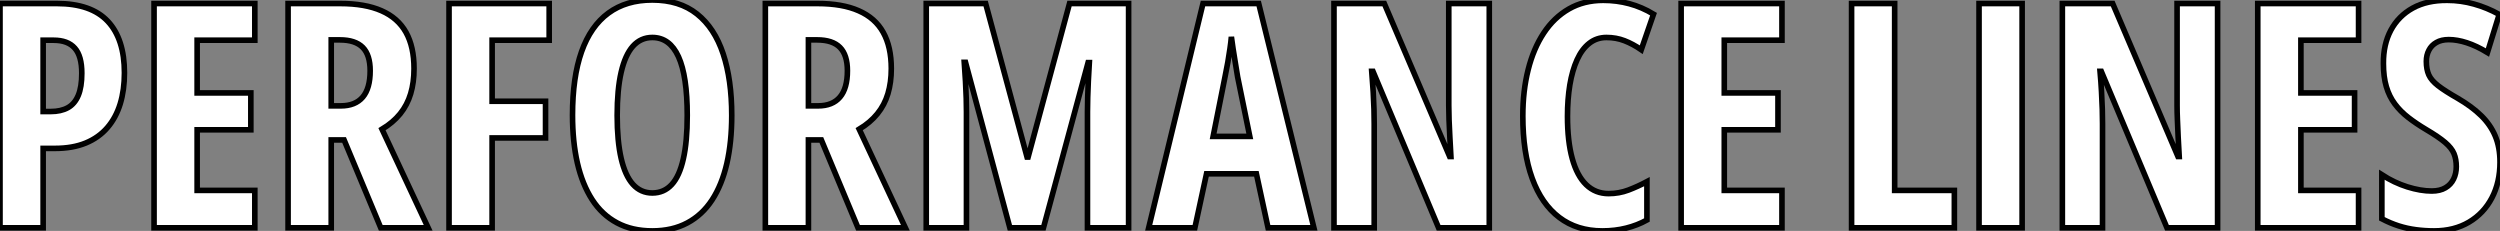 <?xml version="1.0" standalone="no"?>
<svg xmlns="http://www.w3.org/2000/svg" viewBox="3.58 -40.61 445.62 41.16"><rect x="3.58" y="-40.61" width="445.62" height="41.16" fill="#808080" stroke="none"/><path d="M3.58-39.98L13.73-39.98Q19.82-39.98 22.79-36.82Q25.76-33.66 25.76-27.62L25.76-27.62Q25.76-24.58 25.01-22.11Q24.25-19.63 22.72-17.86Q21.19-16.08 18.87-15.12Q16.54-14.16 13.37-14.16L13.37-14.16L11.27-14.16L11.27 0L3.58 0L3.58-39.98ZM13.15-33.44L13.15-33.44L11.27-33.44L11.27-20.73L12.61-20.73Q14.44-20.73 15.67-21.41Q16.90-22.09 17.53-23.60Q18.16-25.10 18.16-27.56L18.16-27.56Q18.16-30.63 16.91-32.03Q15.67-33.44 13.15-33.44ZM49-6.67L49 0L31.04 0L31.04-39.98L49-39.98L49-33.44L38.72-33.44L38.72-24.04L48.29-24.04L48.29-17.47L38.72-17.47L38.72-6.67L49-6.67ZM54.93-39.98L64.23-39.98Q68.66-39.98 71.59-38.69Q74.51-37.41 75.95-34.84Q77.38-32.27 77.38-28.38L77.38-28.38Q77.38-25.92 76.78-23.91Q76.18-21.90 74.91-20.33Q73.64-18.76 71.67-17.58L71.67-17.58L79.90 0L71.45 0L64.91-15.67L62.62-15.67L62.62 0L54.93 0L54.93-39.98ZM64.18-33.50L64.18-33.50L62.62-33.50L62.62-21.74L64.34-21.74Q66.91-21.74 68.24-23.30Q69.56-24.86 69.56-28L69.56-28Q69.56-30.82 68.24-32.16Q66.91-33.50 64.18-33.50ZM91.30-16.02L91.30 0L83.62 0L83.62-39.98L101.47-39.98L101.47-33.44L91.30-33.44L91.30-22.56L100.82-22.56L100.82-16.02L91.30-16.02ZM134.01-20.04L134.01-20.04Q134.01-15.29 133.14-11.47Q132.26-7.66 130.51-4.98Q128.76-2.30 126.10-0.88Q123.43 0.55 119.85 0.55L119.85 0.55Q116.24 0.55 113.56-0.89Q110.88-2.32 109.13-5.03Q107.38-7.74 106.50-11.54Q105.63-15.34 105.63-20.10L105.63-20.10Q105.63-26.82 107.24-31.39Q108.86-35.96 112.03-38.28Q115.20-40.61 119.85-40.61L119.85-40.61Q124.69-40.61 127.82-38.12Q130.95-35.63 132.48-31.02Q134.01-26.41 134.01-20.04ZM113.59-20.04L113.59-20.04Q113.59-15.45 114.30-12.37Q115.01-9.30 116.40-7.75Q117.80-6.21 119.85-6.21L119.85-6.21Q121.93-6.21 123.31-7.71Q124.69-9.21 125.38-12.28Q126.08-15.34 126.08-20.04L126.08-20.04Q126.08-27.07 124.52-30.50Q122.96-33.93 119.85-33.93L119.85-33.93Q117.80-33.93 116.40-32.38Q115.01-30.82 114.30-27.73Q113.59-24.64 113.59-20.04ZM140-39.98L149.30-39.98Q153.73-39.98 156.65-38.69Q159.58-37.41 161.01-34.84Q162.45-32.27 162.45-28.38L162.45-28.38Q162.45-25.92 161.85-23.91Q161.25-21.90 159.97-20.33Q158.70-18.76 156.73-17.58L156.73-17.58L164.96 0L156.52 0L149.98-15.67L147.68-15.67L147.68 0L140 0L140-39.98ZM149.24-33.50L149.24-33.50L147.68-33.50L147.68-21.74L149.41-21.74Q151.98-21.74 153.30-23.30Q154.63-24.86 154.63-28L154.63-28Q154.63-30.82 153.30-32.16Q151.98-33.50 149.24-33.50ZM189.57 0L183.59 0L175.68-29.50L175.46-29.50Q175.60-27.67 175.68-26.06Q175.77-24.45 175.81-23.08Q175.85-21.71 175.85-20.62L175.85-20.62L175.85 0L168.68 0L168.68-39.98L179.27-39.98L186.65-12.61L186.84-12.61L194.22-39.98L204.75-39.98L204.75 0L197.42 0L197.42-20.67Q197.42-21.90 197.46-23.26Q197.50-24.61 197.57-26.15Q197.64-27.70 197.75-29.45L197.75-29.45L197.53-29.45L189.57 0ZM237.78 0L229.61 0L227.53-9.63L218.64-9.63L216.56 0L208.33 0L218.01-39.98L227.94-39.98L237.78 0ZM219.82-16.30L226.35-16.30L224.19-26.88Q223.97-28.19 223.77-29.45Q223.56-30.71 223.38-31.87Q223.21-33.03 223.07-34.04L223.07-34.04Q222.99-33.09 222.82-31.94Q222.66-30.79 222.44-29.53Q222.22-28.27 221.95-26.99L221.95-26.99L219.82-16.30ZM269.04-39.98L269.04 0L260.01 0L248.31-27.89L248.09-27.89Q248.25-25.95 248.35-24.24Q248.45-22.53 248.49-21.11Q248.53-19.69 248.53-18.54L248.53-18.54L248.53 0L241.36 0L241.36-39.98L250.33-39.98L261.98-12.71L262.20-12.71Q262.09-14.60 262.01-16.23Q261.93-17.86 261.87-19.25Q261.82-20.64 261.82-21.79L261.82-21.79L261.82-39.98L269.04-39.98ZM289.93-33.93L289.93-33.93Q288.18-33.93 286.86-32.89Q285.55-31.86 284.69-29.96Q283.83-28.05 283.40-25.48Q282.98-22.91 282.98-19.88L282.98-19.88Q282.98-15.42 283.83-12.35Q284.68-9.27 286.32-7.68Q287.96-6.10 290.31-6.10L290.31-6.10Q292.17-6.10 293.84-6.73Q295.50-7.36 297.14-8.23L297.14-8.23L297.14-1.39Q295.42-0.44 293.44 0.05Q291.46 0.55 289.19 0.55L289.19 0.55Q284.68 0.55 281.52-1.85Q278.36-4.24 276.69-8.82Q275.02-13.40 275.02-19.93L275.02-19.93Q275.02-24.42 275.97-28.18Q276.91-31.94 278.74-34.71Q280.57-37.49 283.24-39.02Q285.91-40.55 289.35-40.55L289.35-40.55Q291.76-40.55 294-39.95Q296.24-39.35 298.32-38.09L298.32-38.09L296.13-31.75Q294.66-32.76 293.15-33.35Q291.65-33.93 289.93-33.93ZM321.21-6.67L321.21 0L303.24 0L303.24-39.98L321.21-39.98L321.21-33.44L310.93-33.44L310.93-24.04L320.50-24.04L320.50-17.47L310.93-17.47L310.93-6.67L321.21-6.67Z" fill="white" stroke="black" transform="scale(1,1)"/><path d="M351.94 0L333.62 0L333.62-39.98L341.30-39.98L341.30-6.67L351.94-6.67L351.94 0ZM364.02 0L356.34 0L356.34-39.98L364.02-39.98L364.02 0ZM398.86-39.98L398.86 0L389.84 0L378.13-27.89L377.91-27.89Q378.08-25.95 378.17-24.24Q378.27-22.53 378.31-21.11Q378.35-19.69 378.35-18.54L378.35-18.54L378.35 0L371.19 0L371.19-39.98L380.16-39.98L391.80-12.71L392.02-12.71Q391.91-14.60 391.83-16.23Q391.75-17.86 391.70-19.25Q391.64-20.64 391.64-21.79L391.64-21.79L391.64-39.98L398.86-39.98ZM423.99-6.67L423.99 0L406.02 0L406.02-39.98L423.99-39.98L423.99-33.44L413.71-33.44L413.71-24.04L423.28-24.04L423.28-17.47L413.71-17.47L413.71-6.67L423.99-6.67ZM449.20-11.70L449.20-11.70Q449.20-8.09 447.75-5.33Q446.30-2.57 443.66-1.01Q441.02 0.55 437.44 0.55L437.44 0.55Q435.77 0.55 434.21 0.34Q432.66 0.14 431.15-0.34Q429.65-0.82 428.14-1.61L428.14-1.61L428.14-9.46Q430.33-8.04 432.68-7.30Q435.04-6.56 437.03-6.56L437.03-6.56Q438.51-6.56 439.48-7.14Q440.45-7.71 440.93-8.70Q441.41-9.68 441.41-10.91L441.41-10.91Q441.41-12.22 441.00-13.22Q440.59-14.22 439.42-15.22Q438.26-16.21 436.02-17.53L436.02-17.53Q434.27-18.57 432.86-19.66Q431.45-20.75 430.46-22.08Q429.46-23.41 428.94-25.16Q428.42-26.91 428.42-29.29L428.42-29.29Q428.39-32.68 429.74-35.22Q431.10-37.76 433.65-39.17Q436.21-40.58 439.79-40.55L439.79-40.55Q442.23-40.55 444.56-39.89Q446.90-39.24 449.06-38.04L449.06-38.04L446.96-31.25Q445.02-32.43 443.29-32.99Q441.57-33.55 440.07-33.55L440.07-33.55Q438.75-33.55 437.87-33.04Q436.98-32.54 436.53-31.66Q436.07-30.79 436.07-29.67L436.07-29.67Q436.07-28.25 436.51-27.26Q436.95-26.28 438.17-25.33Q439.38-24.39 441.68-23.08L441.68-23.08Q444.17-21.63 445.84-20.00Q447.50-18.38 448.35-16.37Q449.20-14.36 449.20-11.70Z" fill="white" stroke="black" transform="scale(1,1)"/></svg>